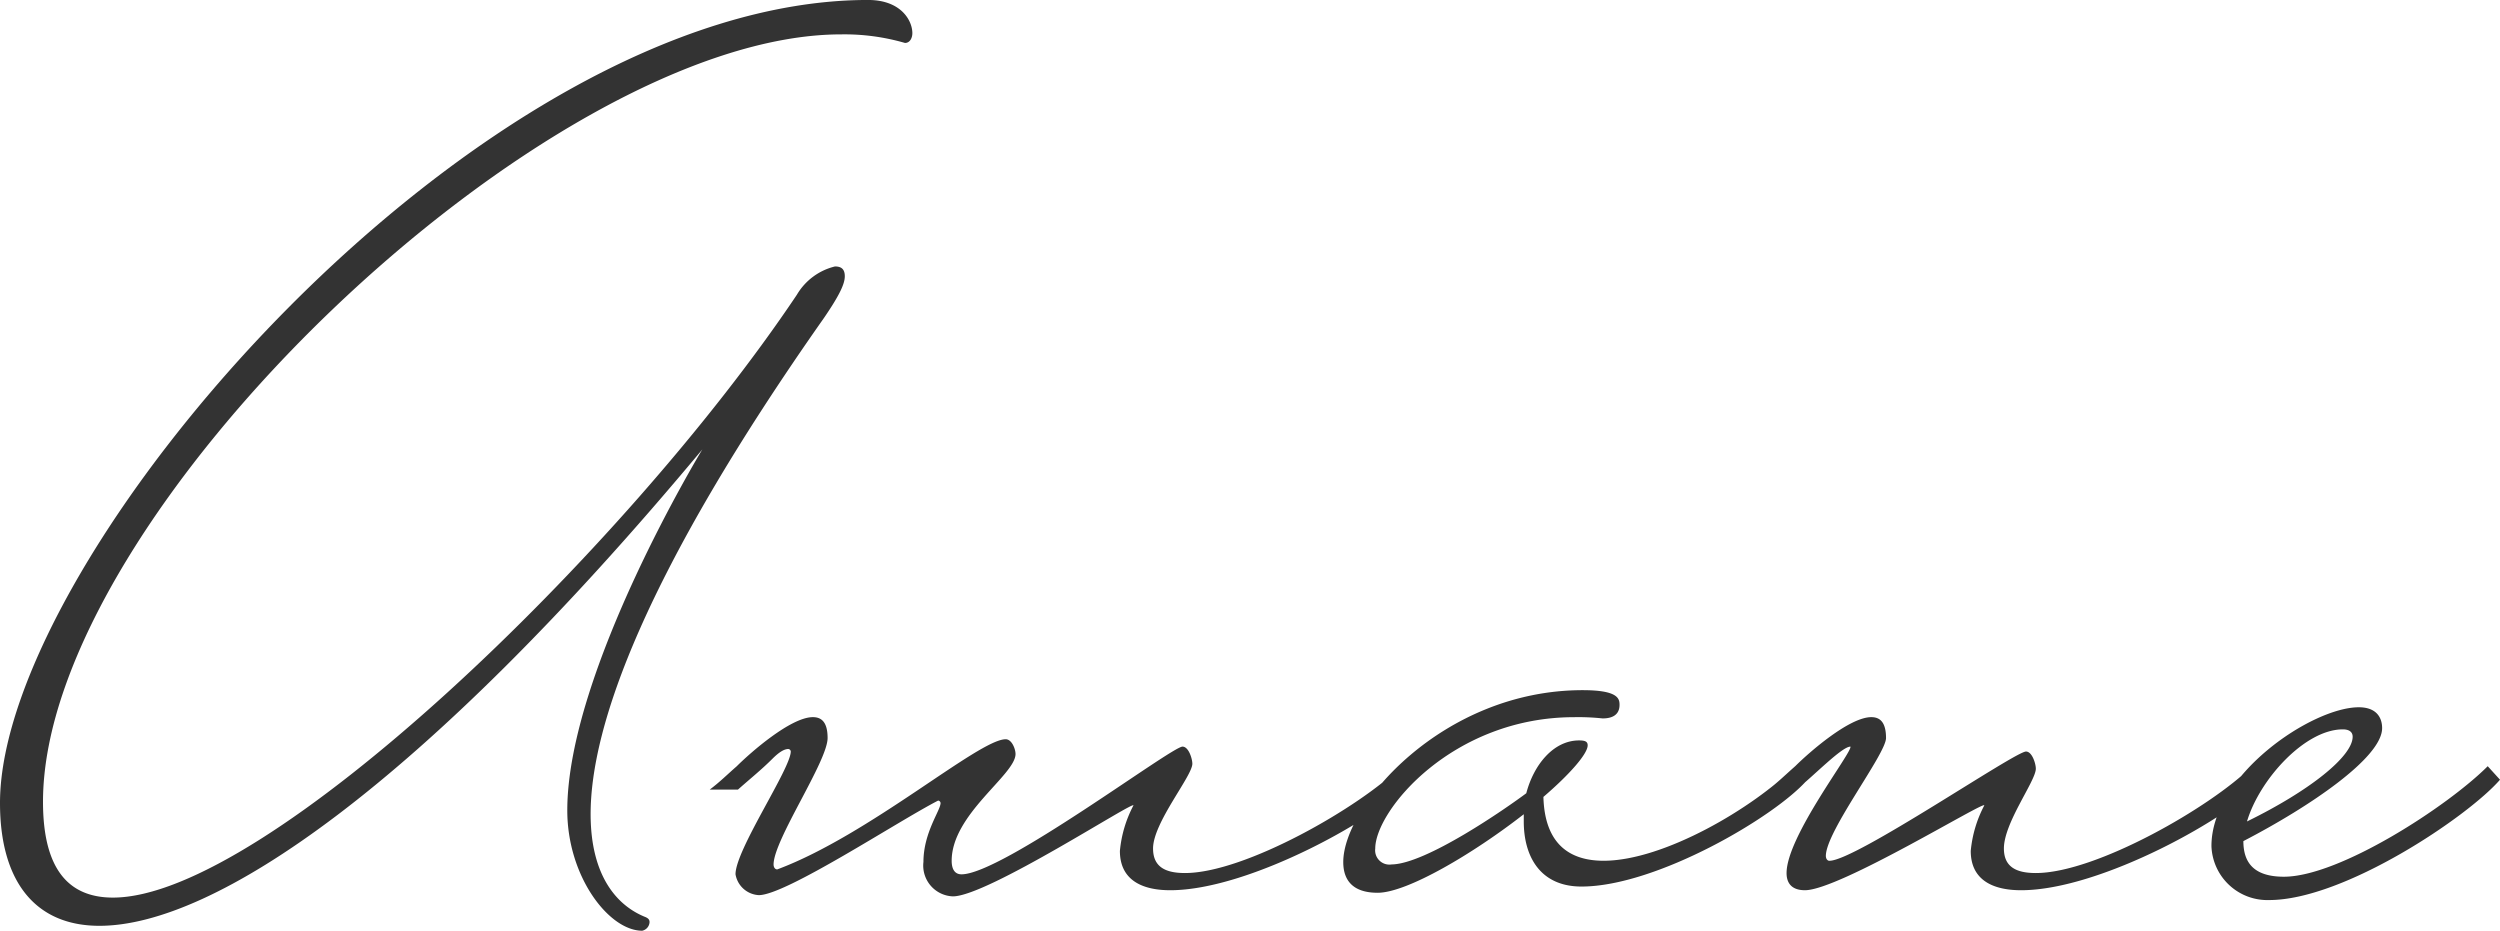 <svg xmlns="http://www.w3.org/2000/svg" width="175.096" height="65.188" viewBox="0 0 175.096 65.188"><path d="M44.376,51.408c-1.978-.774-3.87-2.838-3.87-7.224,0-6.106,3.7-16.77,16.34-34.744,1.118-1.634,1.462-2.408,1.462-2.924s-.258-.688-.688-.688a4.265,4.265,0,0,0-2.666,1.978C42.914,25.78,17.716,50.032,7.052,50.032c-3.1,0-4.9-1.978-4.9-6.708,0-20.124,35.26-53.75,55.9-53.75a15.191,15.191,0,0,1,4.472.6c.344,0,.516-.344.516-.688,0-.86-.774-2.322-3.1-2.322-27.348,0-60.8,38.872-60.8,56.244,0,5.418,2.408,8.6,6.966,8.6,8,0,22.446-9.632,42.226-33.368,0,0-9.46,15.566-9.46,25.284,0,4.644,2.924,8.428,5.246,8.428a.648.648,0,0,0,.516-.6C44.634,51.58,44.548,51.494,44.376,51.408Zm8.858-11.094c.516-.516.86-.688,1.118-.688a.185.185,0,0,1,.172.172c0,1.2-3.87,6.88-3.87,8.6a1.751,1.751,0,0,0,1.634,1.462c1.892,0,9.718-5.16,12.556-6.622a.185.185,0,0,1,.172.172c0,.516-1.2,2.064-1.2,4.128a2.158,2.158,0,0,0,2.064,2.408c2.408,0,12.814-6.794,12.642-6.364a8.493,8.493,0,0,0-.946,3.182c0,1.978,1.462,2.752,3.526,2.752,5.59,0,14.792-5.16,17.028-7.74l-.86-.946c-2.838,2.838-10.922,7.482-15.136,7.482-1.376,0-2.236-.43-2.236-1.72,0-1.806,2.752-5.074,2.752-5.934,0-.344-.258-1.2-.688-1.2-.774,0-12.642,8.944-15.48,8.944-.516,0-.688-.43-.688-.946,0-3.268,4.472-6.02,4.472-7.482,0-.344-.258-1.032-.688-1.032-1.892,0-9.546,6.708-16,9.116-.172,0-.258-.172-.258-.344,0-1.72,3.784-7.224,3.784-8.858,0-1.118-.43-1.462-1.032-1.462-1.548,0-4.386,2.494-5.332,3.44-.688.6-1.2,1.118-1.892,1.634h1.978C51.6,41.776,52.46,41.088,53.234,40.314Zm43.344,7.4a1,1,0,0,1-1.118-1.118c0-2.666,5.418-9.2,13.932-9.2a15.9,15.9,0,0,1,1.978.086c.258,0,1.2,0,1.2-.946,0-.43-.086-1.032-2.58-1.032-9.8,0-16.77,8.084-16.77,12.04,0,1.29.688,2.15,2.408,2.15,2.064,0,6.708-2.752,10.234-5.5V44.7c0,2.408,1.118,4.558,4.042,4.558,5.246,0,13.588-4.9,15.824-7.482l-.86-.946c-2.924,2.924-9.2,6.622-13.416,6.622-2.408,0-4.128-1.2-4.214-4.472,1.806-1.548,3.1-3.01,3.1-3.612,0-.258-.172-.344-.6-.344-1.806,0-3.182,1.72-3.7,3.7C104.662,43.754,98.986,47.71,96.578,47.71Zm30.7-.258c-.172,0-.258-.172-.258-.344,0-1.72,4.214-7.138,4.214-8.256s-.43-1.462-1.032-1.462c-1.548,0-4.386,2.494-5.332,3.44-.688.6-1.2,1.118-1.892,1.634a2.269,2.269,0,0,0,1.118.344,1.232,1.232,0,0,0,.86-.344c1.2-.946,3.182-3.01,3.784-3.01.172.344-4.472,6.278-4.472,8.858,0,.688.344,1.2,1.29,1.2,2.408,0,12.728-6.364,12.556-5.934a8.493,8.493,0,0,0-.946,3.182c0,1.978,1.462,2.752,3.526,2.752,5.59,0,14.792-5.16,17.028-7.74l-.86-.946c-2.838,2.838-10.922,7.482-15.136,7.482-1.376,0-2.236-.43-2.236-1.72,0-1.806,2.236-4.73,2.236-5.59,0-.344-.258-1.2-.688-1.2C140.266,39.8,129.086,47.452,127.28,47.452ZM159.1,48.57c-2.15,0-2.838-1.032-2.838-2.494,4.644-2.408,9.718-5.848,9.718-7.912,0-.774-.43-1.462-1.634-1.462-3.268,0-10.32,4.73-10.32,9.718a3.918,3.918,0,0,0,4.042,3.784c5.246,0,13.932-5.848,16.168-8.428l-.86-.946C170.538,43.668,162.97,48.57,159.1,48.57Zm4.128-10.32c.43,0,.688.172.688.516,0,1.376-3.01,3.784-7.4,5.934C157.38,41.776,160.562,38.25,163.228,38.25Z" transform="translate(0.86 12.834)" fill="#333"/></svg>